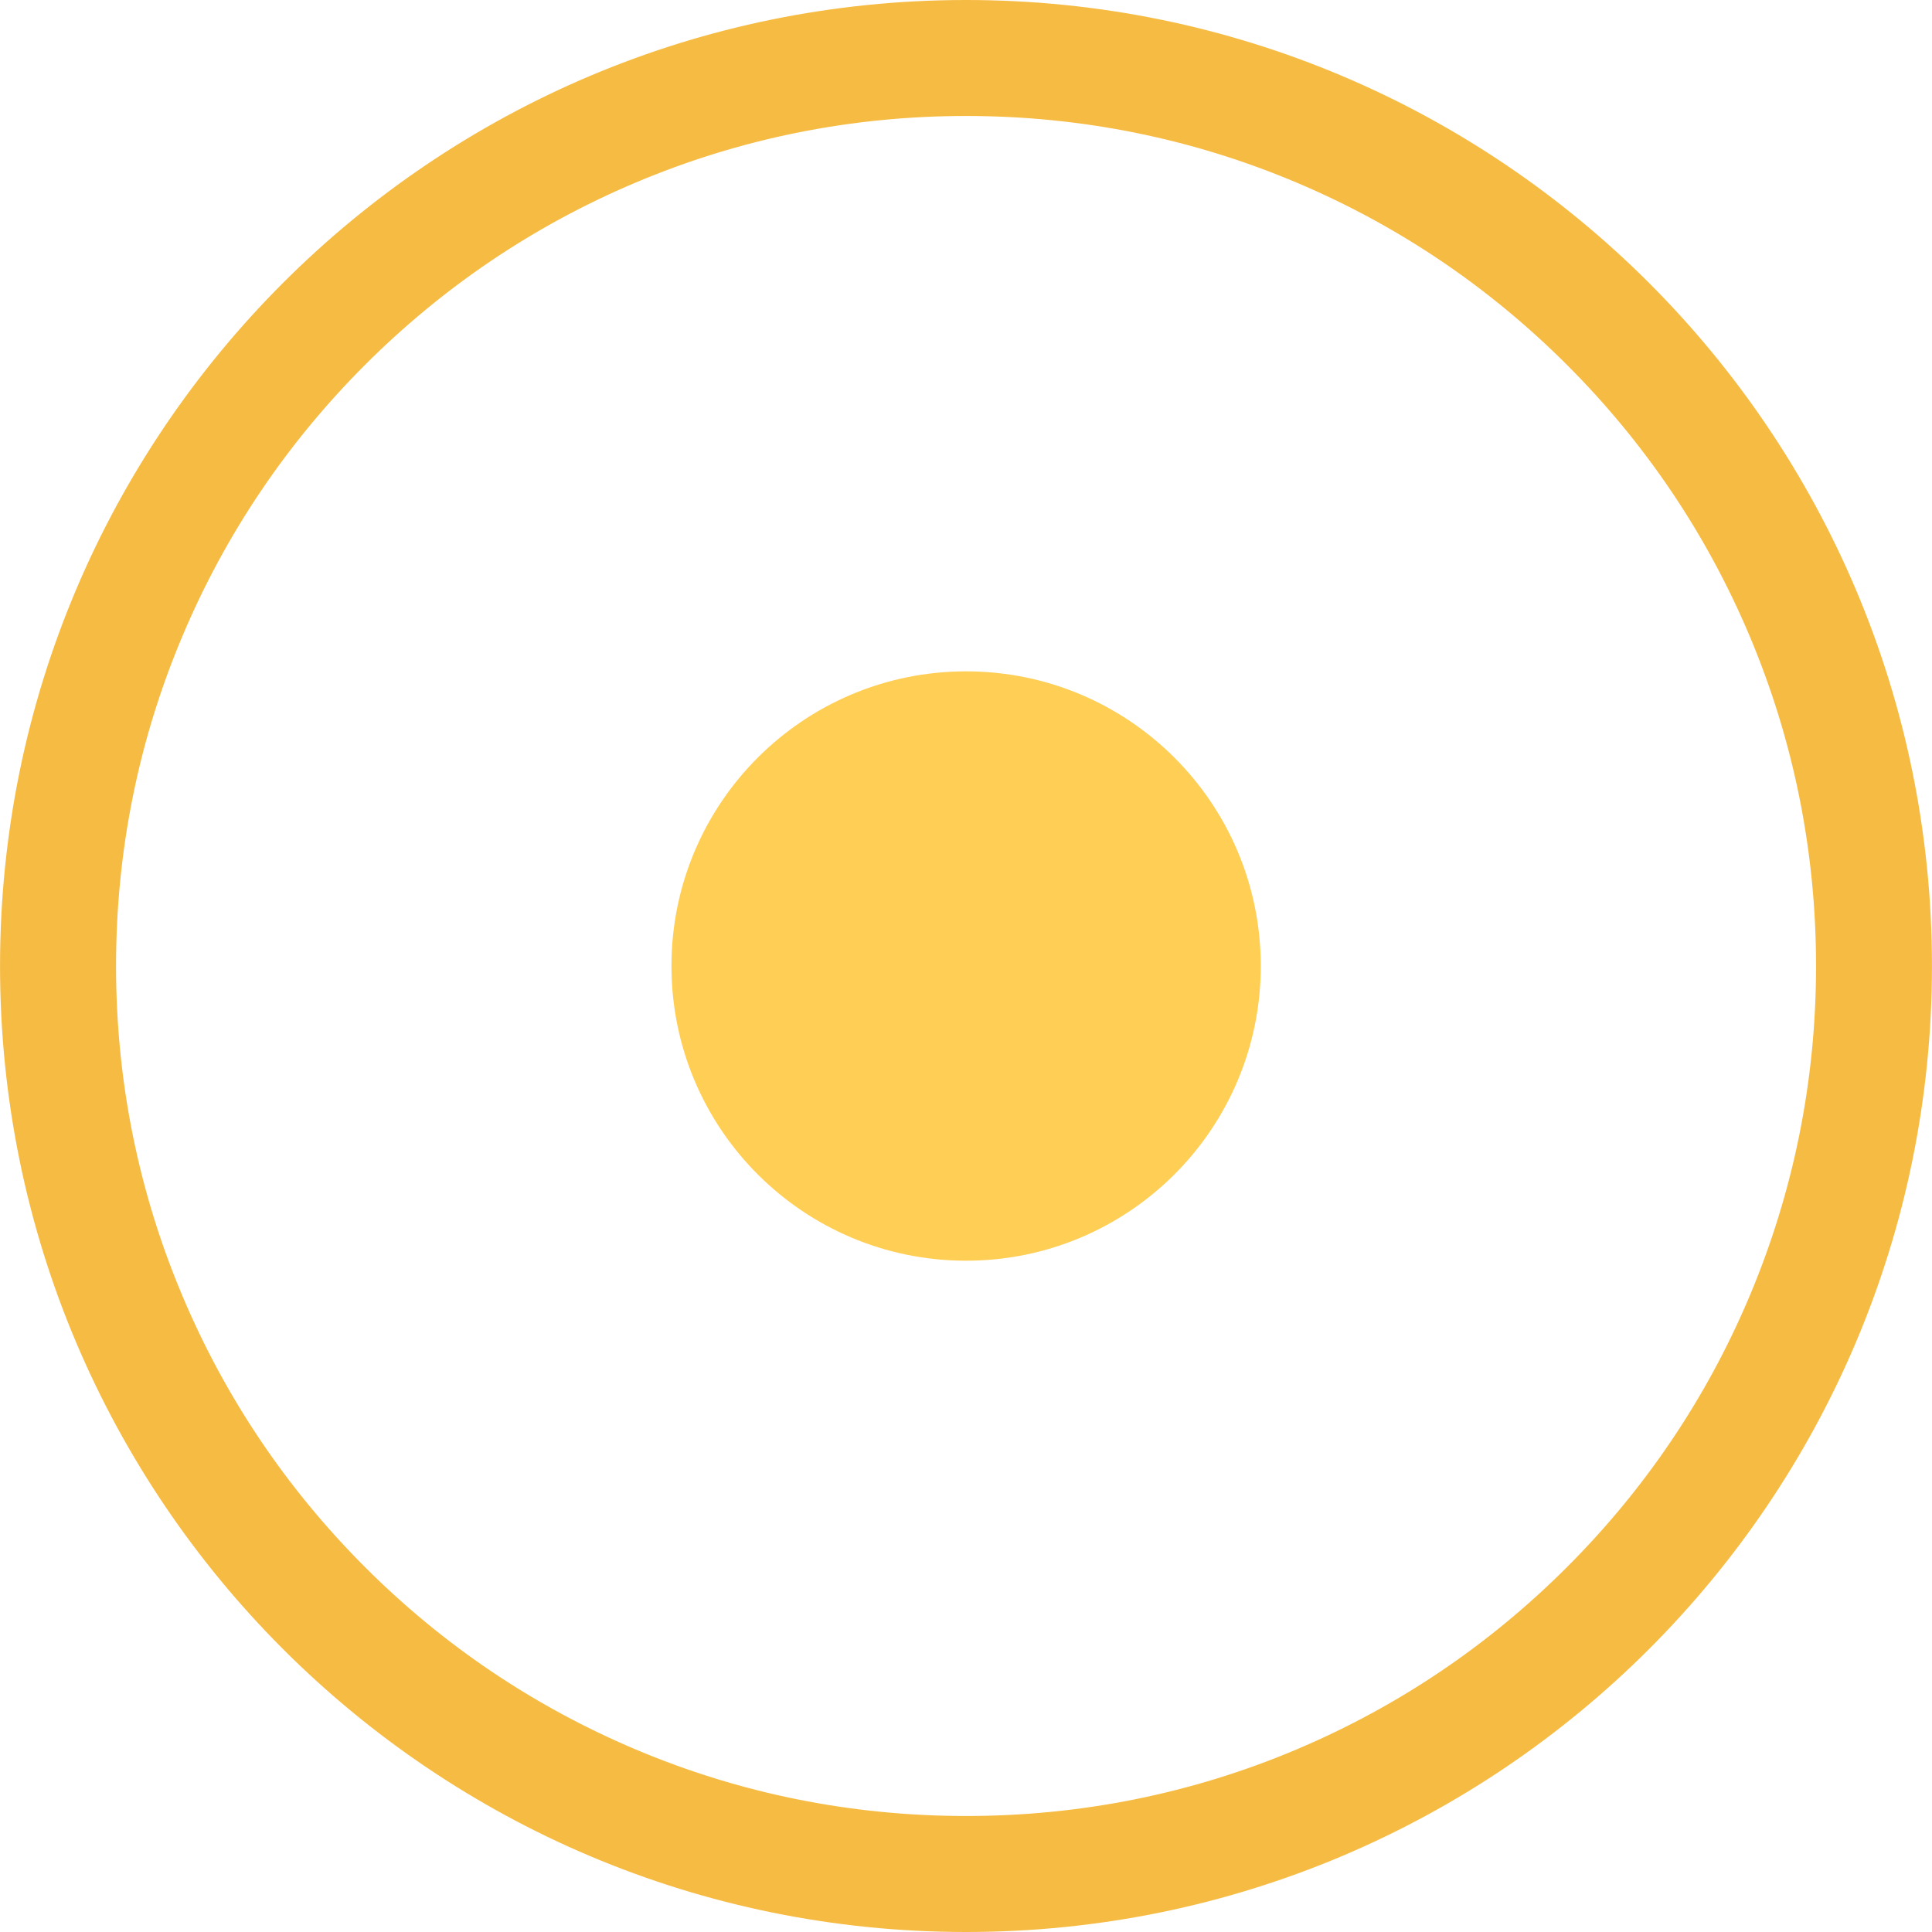 <?xml version="1.0" encoding="iso-8859-1"?>
<!-- Uploaded to: SVG Repo, www.svgrepo.com, Generator: SVG Repo Mixer Tools -->
<svg height="800px" width="800px" version="1.1" id="Layer_1" xmlns="http://www.w3.org/2000/svg" xmlns:xlink="http://www.w3.org/1999/xlink" 
	 viewBox="-5 -5 522 522" xml:space="preserve">
<path style="fill:#F6BB42; stroke:#F6BB42; stroke-width:10;" d="M256.011,0c-141.375,0-256,114.617-256,256c0,141.375,114.625,256,256,256
	c141.383,0,255.977-114.625,255.977-256C511.987,114.617,397.394,0,256.011,0z M421.925,421.938
	c-21.562,21.562-46.625,38.469-74.562,50.297c-28.906,12.234-59.656,18.422-91.352,18.422c-31.688,0-62.406-6.188-91.328-18.422
	c-27.953-11.828-53.047-28.734-74.609-50.297c-21.547-21.562-38.469-46.656-50.281-74.594C27.542,318.422,21.354,287.688,21.354,256
	s6.188-62.422,18.438-91.336c11.812-27.938,28.734-53.039,50.281-74.602c21.562-21.555,46.656-38.477,74.609-50.297
	c28.922-12.227,59.641-18.43,91.328-18.43c31.695,0,62.445,6.203,91.352,18.43c27.938,11.82,53,28.742,74.562,50.297
	c21.562,21.562,38.5,46.664,50.312,74.602c12.219,28.914,18.438,59.648,18.438,91.336s-6.219,62.422-18.438,91.344
	C460.425,375.281,443.487,400.375,421.925,421.938z"/>
<path style="fill:#FFCE54; stroke:#FFCE54; stroke-width:10;" d="M330.644,256c0,41.219-33.406,74.625-74.633,74.625c-41.188,0-74.594-33.406-74.594-74.625
	c0-41.211,33.406-74.609,74.594-74.609C297.237,181.391,330.644,214.789,330.644,256z"/>
</svg>